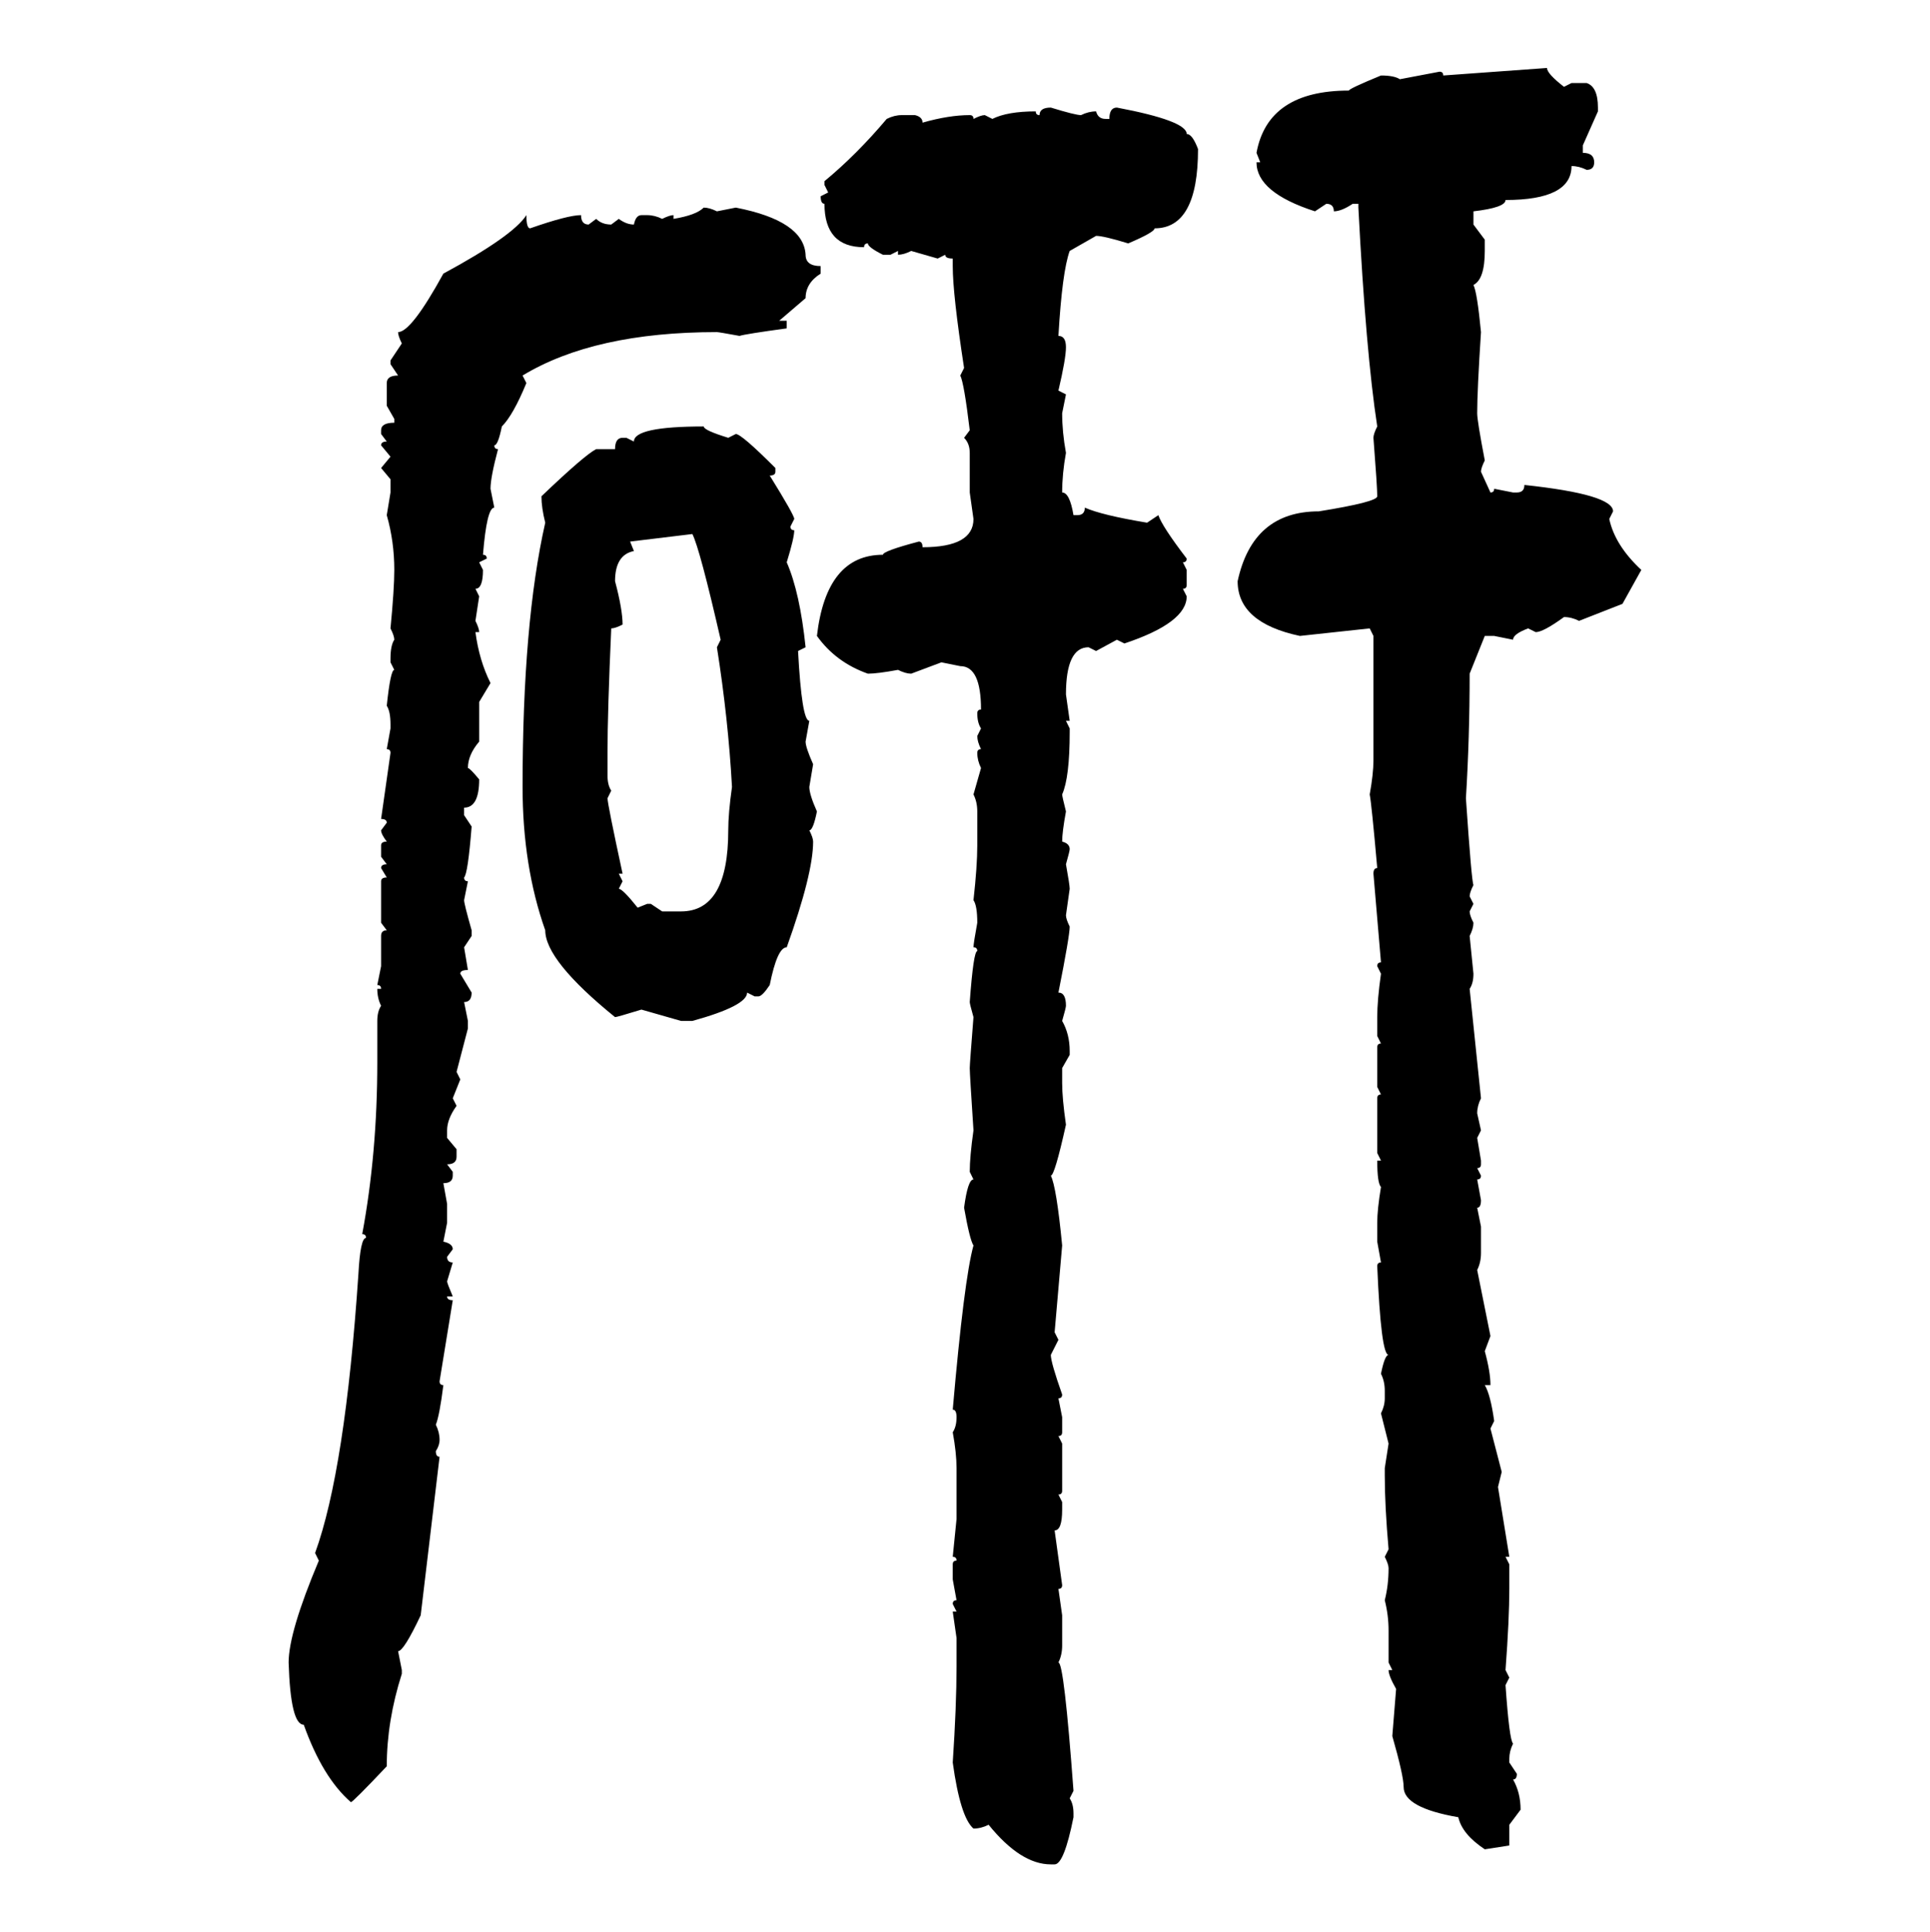 <svg xmlns="http://www.w3.org/2000/svg" xmlns:xlink="http://www.w3.org/1999/xlink" width="299.707" height="300"><path d="M224.12 11.72L240.23 10.55Q240.23 11.43 242.87 13.48L242.87 13.48L244.04 12.89L246.39 12.89Q248.14 13.48 248.14 16.70L248.14 16.70L248.14 17.29L245.80 22.56L245.80 23.73Q247.56 23.73 247.56 25.20L247.56 25.20Q247.56 26.37 246.39 26.37L246.39 26.37Q245.21 25.78 244.04 25.78L244.04 25.78Q244.04 31.05 233.79 31.05L233.79 31.05Q233.79 32.23 228.81 32.81L228.81 32.81L228.81 34.86L230.57 37.21L230.57 38.96Q230.57 43.36 228.81 44.24L228.81 44.24Q229.39 45.41 229.98 51.56L229.98 51.56Q229.39 60.64 229.39 64.16L229.39 64.16Q229.39 65.33 230.57 71.48L230.57 71.48Q229.98 72.66 229.98 73.24L229.98 73.24L231.45 76.46Q232.03 76.46 232.03 75.88L232.03 75.88L234.96 76.46L235.55 76.46Q236.72 76.46 236.72 75.29L236.72 75.29Q250.49 76.76 250.49 79.39L250.49 79.39L249.90 80.57Q250.78 84.67 254.88 88.48L254.88 88.48L251.95 93.75L245.21 96.39Q244.04 95.80 242.87 95.80L242.87 95.80Q239.65 98.14 238.48 98.14L238.48 98.14L237.30 97.56Q234.96 98.44 234.96 99.32L234.96 99.32L232.03 98.73L230.57 98.73L228.22 104.59Q228.22 114.55 227.64 123.93L227.64 123.93Q228.52 136.82 228.81 137.40L228.81 137.40Q228.22 138.57 228.22 139.16L228.22 139.16L228.81 140.33L228.22 141.50Q228.22 142.09 228.81 143.26L228.81 143.26Q228.81 144.14 228.22 145.31L228.22 145.31L228.81 151.17Q228.81 152.64 228.22 153.52L228.22 153.52L229.98 170.51Q229.39 171.68 229.39 172.85L229.39 172.85L229.98 175.49L229.39 176.66L229.98 180.18L229.98 180.76Q229.98 181.35 229.39 181.35L229.39 181.35L229.98 182.52Q229.98 183.11 229.39 183.11L229.39 183.11L229.98 186.33Q229.98 187.50 229.39 187.50L229.39 187.50L229.98 190.43L229.98 194.53Q229.98 196.00 229.39 197.17L229.39 197.17L231.45 207.42L230.57 209.77Q231.45 212.99 231.45 215.04L231.45 215.04L230.57 215.04Q231.45 216.50 232.03 220.61L232.03 220.61L231.45 221.78L233.20 228.52L232.62 230.86L234.38 241.70L233.79 241.70L234.38 242.87L234.38 246.68Q234.38 251.37 233.79 259.28L233.79 259.28L234.38 260.45L233.79 261.62Q234.38 270.12 234.96 270.70L234.96 270.70Q234.38 271.88 234.38 273.05L234.38 273.05L234.38 273.63L235.55 275.39Q235.55 276.27 234.96 276.27L234.96 276.27Q236.13 278.32 236.13 280.96L236.13 280.96L234.38 283.30L234.38 286.52L230.57 287.11Q227.05 284.77 226.46 282.13L226.46 282.13Q217.97 280.66 217.97 277.44L217.97 277.44Q217.97 275.68 216.21 269.53L216.21 269.53L216.80 262.21Q215.63 260.16 215.63 259.28L215.63 259.28L216.21 259.28L215.63 258.11L215.63 253.13Q215.63 250.78 215.04 248.44L215.04 248.44Q215.63 246.09 215.63 243.46L215.63 243.46Q215.63 242.87 215.04 241.70L215.04 241.70L215.63 240.53Q215.04 233.79 215.04 229.10L215.04 229.10L215.04 227.93L215.63 224.12L214.45 219.43Q215.04 218.26 215.04 217.09L215.04 217.09L215.04 215.92Q215.04 214.45 214.45 213.28L214.45 213.28Q215.04 210.35 215.63 210.35L215.63 210.35Q214.45 210.35 213.87 196.58L213.87 196.58Q213.87 196.00 214.45 196.00L214.45 196.00L213.87 192.77L213.87 189.84Q213.87 187.79 214.45 184.28L214.45 184.28Q213.87 183.69 213.87 180.18L213.87 180.18L214.45 180.18L213.87 179.00L213.87 170.51Q213.87 169.92 214.45 169.92L214.45 169.92L213.87 168.75L213.87 162.60Q213.87 162.01 214.45 162.01L214.45 162.01L213.87 160.84L213.87 157.91Q213.87 155.27 214.45 151.17L214.45 151.17L213.87 150Q213.87 149.41 214.45 149.41L214.45 149.41L213.28 135.64Q213.28 134.77 213.87 134.77L213.87 134.77Q212.99 124.80 212.70 123.34L212.70 123.34Q213.28 120.12 213.28 118.07L213.28 118.07L213.28 98.73L212.70 97.56L201.86 98.73Q192.19 96.68 192.19 90.23L192.19 90.23Q194.53 79.39 204.79 79.39L204.79 79.39Q213.87 77.93 213.87 77.05L213.87 77.05Q213.87 75.59 213.28 67.97L213.28 67.97Q213.28 67.38 213.87 66.21L213.87 66.21Q212.11 54.79 210.94 32.23L210.94 32.23L210.94 31.64L210.06 31.64Q208.30 32.81 207.13 32.81L207.13 32.81Q207.13 31.64 205.96 31.64L205.96 31.64L204.20 32.81Q195.12 29.88 195.12 25.20L195.12 25.20L195.70 25.20L195.12 23.73Q196.88 14.06 209.47 14.06L209.47 14.06Q209.47 13.77 214.45 11.72L214.45 11.72Q216.50 11.72 217.38 12.30L217.38 12.30L223.54 11.13Q224.12 11.13 224.12 11.72L224.12 11.72ZM163.18 16.70L163.18 16.70Q166.99 17.87 167.87 17.87L167.87 17.87Q169.04 17.29 170.21 17.29L170.21 17.29Q170.51 18.46 171.68 18.46L171.68 18.46L172.27 18.46Q172.27 16.70 173.44 16.70L173.44 16.70Q184.28 18.75 184.28 20.80L184.28 20.80Q185.16 20.80 186.04 23.14L186.04 23.14Q186.04 35.45 179.30 35.45L179.30 35.45Q179.30 36.04 175.20 37.79L175.20 37.79Q171.39 36.62 170.21 36.62L170.21 36.62L166.11 38.96Q164.94 42.19 164.36 52.15L164.36 52.15Q165.53 52.15 165.53 53.91L165.53 53.91Q165.53 55.66 164.36 60.64L164.36 60.64L165.53 61.23L164.94 64.16Q164.94 67.09 165.53 70.31L165.53 70.31Q164.94 73.54 164.94 76.46L164.94 76.46Q166.11 76.46 166.70 79.98L166.70 79.98L167.29 79.98Q168.46 79.98 168.46 78.81L168.46 78.81Q171.09 79.98 178.13 81.15L178.13 81.15L179.88 79.98Q180.47 81.74 184.28 86.72L184.28 86.72Q184.28 87.30 183.69 87.30L183.69 87.30L184.28 88.48L184.28 90.82Q184.28 91.41 183.69 91.41L183.69 91.41L184.28 92.58Q184.28 96.68 174.61 99.90L174.61 99.90L173.44 99.32L170.21 101.07L169.04 100.49Q165.53 100.49 165.53 107.81L165.53 107.81L166.11 111.91L165.53 111.91L166.11 113.09L166.11 113.67Q166.11 120.70 164.94 123.34L164.94 123.34Q164.94 123.63 165.53 125.98L165.53 125.98Q164.94 129.20 164.94 130.66L164.94 130.66Q166.11 130.96 166.11 131.84L166.11 131.84Q166.11 132.13 165.53 134.18L165.53 134.18Q166.11 137.40 166.11 137.99L166.11 137.99L165.53 142.09Q165.53 142.68 166.11 143.85L166.11 143.85Q166.11 145.31 164.36 154.10L164.36 154.10Q165.53 154.10 165.53 156.15L165.53 156.15Q165.53 156.45 164.94 158.50L164.94 158.50Q166.11 160.55 166.11 163.18L166.11 163.18L166.11 163.77L164.94 165.82L164.94 168.16Q164.94 170.51 165.53 174.61L165.53 174.61Q163.77 182.52 163.18 182.52L163.18 182.52Q164.06 184.28 164.94 193.36L164.94 193.36L163.77 206.84L164.36 208.01L163.18 210.35Q163.18 211.52 164.94 216.50L164.94 216.50Q164.94 217.09 164.36 217.09L164.36 217.09L164.94 220.02L164.94 222.36Q164.94 222.95 164.36 222.95L164.36 222.95L164.94 224.12L164.94 231.45Q164.94 232.03 164.36 232.03L164.36 232.03L164.94 233.20L164.94 234.38Q164.94 237.60 163.77 237.60L163.77 237.60L164.94 246.09Q164.94 246.68 164.36 246.68L164.36 246.68L164.94 250.78L164.94 255.47Q164.94 256.93 164.36 258.11L164.36 258.11Q165.23 258.11 166.70 278.03L166.70 278.03L166.11 279.20Q166.70 280.08 166.70 281.54L166.70 281.54L166.70 282.13Q165.23 289.45 163.77 289.45L163.77 289.45L163.18 289.45Q158.50 289.45 153.52 283.30L153.52 283.30Q152.34 283.89 151.17 283.89L151.17 283.89Q149.12 282.13 147.95 273.63L147.95 273.63Q148.54 264.84 148.54 258.69L148.54 258.69L148.54 254.30L147.95 250.20L148.54 250.20L147.95 249.02Q147.95 248.44 148.54 248.44L148.54 248.44L147.95 245.21L147.95 242.87Q147.95 242.29 148.54 242.29L148.54 242.29Q148.54 241.70 147.95 241.70L147.95 241.70L148.54 235.84L148.54 227.93Q148.54 225.59 147.95 222.36L147.95 222.36Q148.54 221.48 148.54 220.02L148.54 220.02Q148.54 218.85 147.95 218.85L147.95 218.85Q149.71 198.63 151.17 193.36L151.17 193.36Q150.59 192.48 149.71 187.50L149.71 187.50Q150.29 183.11 151.17 183.11L151.17 183.11L150.59 181.93Q150.59 179.59 151.17 175.49L151.17 175.49Q150.59 166.70 150.59 165.82L150.59 165.82Q150.59 165.23 151.17 157.91L151.17 157.91Q150.59 155.86 150.59 155.57L150.59 155.57Q151.17 147.66 151.76 147.66L151.76 147.66Q151.76 147.07 151.17 147.07L151.17 147.07Q151.17 146.48 151.76 143.26L151.76 143.26Q151.76 140.63 151.17 139.75L151.17 139.75Q151.76 134.47 151.76 131.25L151.76 131.25L151.76 125.98Q151.76 124.51 151.17 123.34L151.17 123.34L152.34 119.24Q151.76 118.07 151.76 116.89L151.76 116.89Q151.76 116.31 152.34 116.31L152.34 116.31Q151.76 115.14 151.76 114.26L151.76 114.26L152.34 113.09Q151.76 112.21 151.76 110.74L151.76 110.74Q151.76 110.16 152.34 110.16L152.34 110.16Q152.34 103.42 149.12 103.42L149.12 103.42L146.19 102.83L141.50 104.59Q140.63 104.59 139.45 104.00L139.45 104.00Q136.23 104.59 134.77 104.59L134.77 104.59Q129.79 102.83 126.86 98.73L126.86 98.73Q128.32 86.13 137.11 86.13L137.11 86.13Q137.11 85.55 142.68 84.08L142.68 84.08Q143.26 84.08 143.26 84.96L143.26 84.96Q151.17 84.96 151.17 80.57L151.17 80.57L150.59 76.46L150.59 70.31Q150.59 68.85 149.71 67.97L149.71 67.97L150.59 66.80Q149.71 59.47 149.12 58.30L149.12 58.30L149.71 57.13Q147.95 45.70 147.95 41.31L147.95 41.31L147.95 40.14Q146.78 40.14 146.78 39.55L146.78 39.55L145.61 40.14L141.50 38.96Q140.33 39.55 139.45 39.55L139.45 39.55L139.45 38.96L138.28 39.55L137.11 39.55Q134.77 38.38 134.77 37.79L134.77 37.79Q134.18 37.79 134.18 38.38L134.18 38.38Q128.03 38.38 128.03 31.64L128.03 31.64Q127.44 31.64 127.44 30.47L127.44 30.47L128.61 29.88L128.03 28.71L128.03 28.13Q133.01 24.02 137.70 18.46L137.70 18.46Q138.87 17.87 140.04 17.87L140.04 17.87L142.09 17.87Q143.26 18.16 143.26 19.04L143.26 19.04Q147.36 17.87 150.59 17.87L150.59 17.87Q151.17 17.87 151.17 18.46L151.17 18.46Q152.34 17.87 152.93 17.87L152.93 17.87L154.10 18.46Q156.45 17.29 160.84 17.29L160.84 17.29Q160.84 17.87 161.43 17.87L161.43 17.87Q161.43 16.70 163.18 16.70ZM109.28 32.23L109.28 32.23Q110.16 32.23 111.33 32.81L111.33 32.81L114.26 32.23Q124.80 34.28 125.10 39.55L125.10 39.55Q125.10 41.31 127.44 41.31L127.44 41.31L127.44 42.48Q125.10 43.95 125.10 46.29L125.10 46.29L121.00 49.80L122.17 49.80L122.17 50.98Q115.72 51.86 114.84 52.15L114.84 52.15Q111.62 51.56 111.33 51.56L111.33 51.56Q92.29 51.56 81.15 58.30L81.15 58.30L81.74 59.47Q79.69 64.45 77.93 66.21L77.93 66.21Q77.34 69.14 76.76 69.14L76.76 69.14Q76.76 69.73 77.34 69.73L77.34 69.73Q76.17 74.12 76.17 75.88L76.17 75.88L76.76 78.81Q75.59 78.81 75 86.13L75 86.13Q75.59 86.13 75.59 86.72L75.59 86.72L74.41 87.30L75 88.48Q75 91.41 73.83 91.41L73.83 91.41L74.41 92.58L73.83 96.39Q74.41 97.56 74.41 98.14L74.41 98.14L73.83 98.14Q74.41 102.54 76.17 106.05L76.17 106.05L74.41 108.98L74.41 115.14Q72.66 117.19 72.66 119.24L72.66 119.24Q72.95 119.24 74.41 121.00L74.41 121.00Q74.41 125.39 72.07 125.39L72.07 125.39L72.07 126.56L73.24 128.32Q72.66 135.64 72.07 136.23L72.07 136.23Q72.07 136.82 72.66 136.82L72.66 136.82L72.07 139.75Q72.07 140.33 73.24 144.43L73.24 144.43L73.24 145.31L72.07 147.07L72.66 150.59Q71.48 150.59 71.48 151.17L71.48 151.17L73.24 154.10Q73.24 155.57 72.07 155.57L72.07 155.57L72.66 158.50L72.66 159.67L70.90 166.41L71.48 167.58L70.31 170.51L70.90 171.68Q69.43 173.73 69.43 175.49L69.43 175.49L69.43 176.66L70.90 178.42L70.90 179.59Q70.90 180.76 69.43 180.76L69.43 180.76L70.31 181.93L70.31 182.52Q70.31 183.69 68.85 183.69L68.85 183.69L69.43 186.91L69.43 189.84L68.85 192.77Q70.31 193.07 70.31 193.95L70.31 193.95L69.43 195.12Q69.43 196.00 70.31 196.00L70.31 196.00L69.43 198.93Q69.43 199.22 70.31 201.27L70.31 201.27L69.43 201.27Q69.43 201.86 70.31 201.86L70.31 201.86L68.26 214.45Q68.26 215.04 68.85 215.04L68.85 215.04Q68.26 219.73 67.68 221.19L67.68 221.19Q68.26 222.36 68.26 223.54L68.26 223.54Q68.26 224.41 67.68 225.29L67.68 225.29Q67.68 226.17 68.26 226.17L68.26 226.17L65.33 250.78Q62.70 256.35 61.82 256.35L61.82 256.35L62.40 259.28L62.40 259.86Q60.06 267.19 60.06 274.22L60.06 274.22Q54.79 279.79 54.49 279.79L54.49 279.79Q50.10 275.98 47.17 267.77L47.17 267.77Q45.12 267.77 44.82 258.11L44.82 258.11Q44.82 253.42 49.51 242.29L49.51 242.29L48.93 241.11Q53.61 228.22 55.66 197.75L55.66 197.75Q55.96 192.19 56.84 192.19L56.84 192.19Q56.84 191.60 56.25 191.60L56.25 191.60Q58.59 179.00 58.59 164.94L58.59 164.94L58.59 158.50Q58.59 157.03 59.18 156.15L59.18 156.15Q58.59 154.98 58.59 153.52L58.59 153.52L59.18 153.52Q59.18 152.93 58.59 152.93L58.59 152.93L59.18 150L59.18 145.31Q59.18 144.43 60.06 144.43L60.06 144.43L59.18 143.26L59.18 136.82Q59.18 136.23 60.06 136.23L60.06 136.23L59.18 134.77Q59.18 134.18 60.06 134.18L60.06 134.18L59.18 133.01L59.18 131.25Q59.18 130.66 60.06 130.66L60.06 130.66Q59.18 129.49 59.18 128.91L59.18 128.91L60.06 127.73Q60.06 127.15 59.18 127.15L59.18 127.15L60.64 116.89Q60.64 116.31 60.06 116.31L60.06 116.31L60.64 113.09L60.64 112.50Q60.64 110.45 60.06 109.57L60.06 109.57Q60.64 104.00 61.23 104.00L61.23 104.00L60.64 102.83L60.64 102.25Q60.64 100.20 61.23 99.32L61.23 99.32Q61.23 98.73 60.64 97.56L60.64 97.56Q61.23 91.41 61.23 88.48L61.23 88.48Q61.23 84.08 60.06 79.98L60.06 79.98L60.64 76.46L60.64 74.41L59.18 72.66L60.64 70.90L59.18 69.14Q59.18 68.55 60.06 68.55L60.06 68.55L59.18 67.38L59.18 66.80Q59.18 65.63 61.23 65.63L61.23 65.63L61.23 65.04L60.06 62.99L60.06 59.47Q60.06 58.30 61.82 58.30L61.82 58.30L60.64 56.54L60.64 55.96L62.40 53.32Q61.82 52.15 61.82 51.56L61.82 51.56Q63.87 51.56 68.85 42.48L68.85 42.48Q79.69 36.62 81.74 33.40L81.74 33.40Q81.74 35.45 82.32 35.45L82.32 35.45Q88.18 33.40 90.23 33.40L90.23 33.40Q90.23 34.86 91.41 34.86L91.41 34.86L92.58 33.98Q93.46 34.86 94.92 34.86L94.92 34.86L96.09 33.98Q97.27 34.86 98.44 34.86L98.44 34.86Q98.73 33.40 99.61 33.40L99.61 33.40L100.49 33.40Q101.66 33.40 102.83 33.98L102.83 33.98Q104.00 33.40 104.59 33.40L104.59 33.40L104.59 33.98Q108.11 33.40 109.28 32.23ZM109.28 66.21L109.28 66.21Q109.28 66.80 113.09 67.97L113.09 67.97L114.26 67.38Q115.14 67.38 120.41 72.66L120.41 72.66L120.41 73.24Q120.41 73.83 119.53 73.83L119.53 73.83Q123.34 79.98 123.34 80.57L123.34 80.57L122.75 81.74Q122.75 82.32 123.34 82.32L123.34 82.32Q123.34 83.50 122.17 87.30L122.17 87.30Q124.22 91.99 125.10 100.49L125.10 100.49L123.93 101.07Q124.51 111.91 125.68 111.91L125.68 111.91L125.10 115.14Q125.10 116.02 126.27 118.65L126.27 118.65L125.68 122.17Q125.68 123.34 126.86 125.98L126.86 125.98Q126.27 128.91 125.68 128.91L125.68 128.91Q126.27 130.08 126.27 130.66L126.27 130.66Q126.27 135.64 122.17 147.07L122.17 147.07Q120.70 147.07 119.53 152.93L119.53 152.93Q118.36 154.69 117.77 154.69L117.77 154.69L117.19 154.69L116.02 154.10Q116.02 156.15 107.52 158.50L107.52 158.50L105.76 158.50L99.61 156.74Q95.80 157.91 95.51 157.91L95.51 157.91Q84.67 149.12 84.67 144.43L84.67 144.43Q81.15 134.47 81.15 122.17L81.15 122.17Q81.15 96.68 84.67 81.15L84.67 81.15Q84.08 78.81 84.08 77.05L84.08 77.05Q90.82 70.61 92.58 69.73L92.58 69.73L95.51 69.73Q95.51 67.97 96.68 67.97L96.68 67.97L97.27 67.97L98.44 68.55Q98.44 66.21 109.28 66.21ZM107.52 82.91L97.85 84.08L98.44 85.55Q95.51 86.13 95.51 90.23L95.51 90.23Q96.68 94.63 96.68 96.97L96.68 96.97Q95.51 97.56 94.92 97.56L94.92 97.56Q94.34 110.45 94.34 116.89L94.34 116.89L94.34 120.41Q94.34 121.88 94.92 122.75L94.92 122.75L94.34 123.93Q94.34 124.80 96.68 135.64L96.68 135.64L96.09 135.64L96.68 136.82L96.09 137.99Q96.68 137.99 99.02 140.92L99.02 140.92L100.49 140.33L101.07 140.33L102.83 141.50L105.76 141.50Q113.09 141.50 113.09 128.91L113.09 128.91Q113.09 126.27 113.67 122.17L113.67 122.17Q113.09 111.62 111.33 100.49L111.33 100.49L111.91 99.32Q108.69 85.25 107.52 82.91L107.52 82.91Z"/></svg>